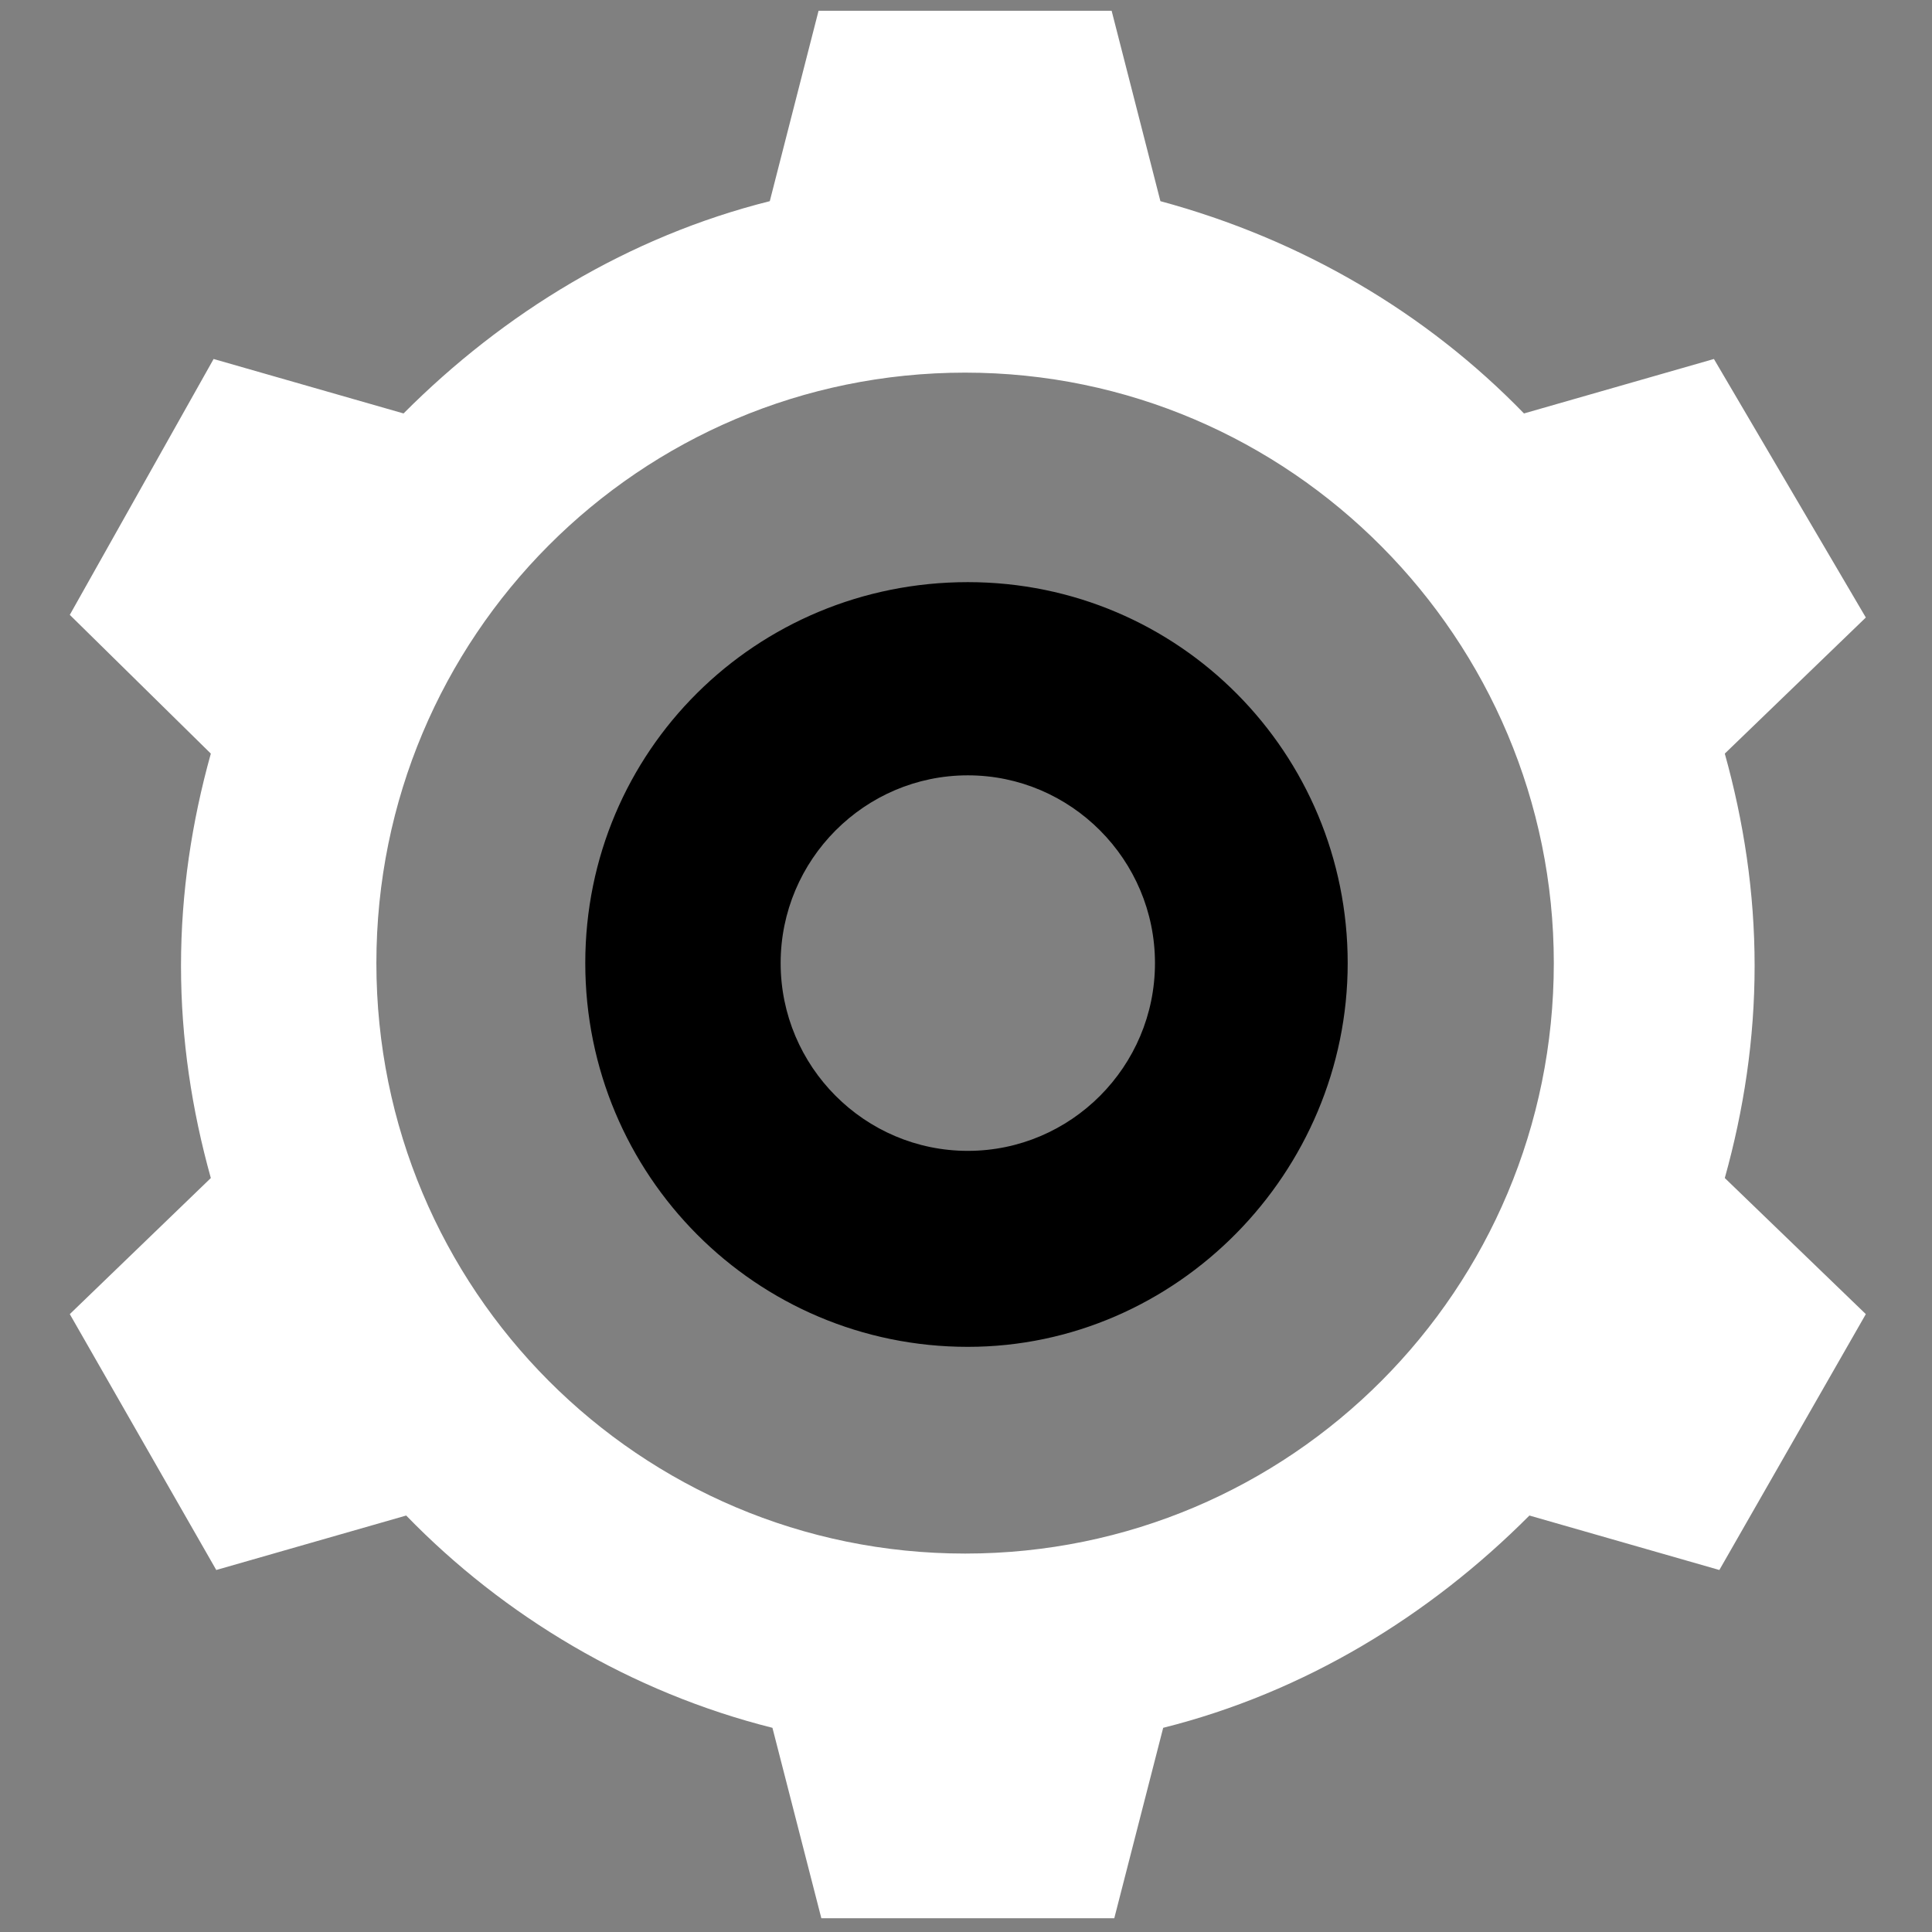 <svg width="16" height="16" viewBox="0 0 16 16" fill="none" xmlns="http://www.w3.org/2000/svg">
<rect x="0" y="0" width="16" height="16" fill="#808080" stroke="none"/>
<path d="M14.194 2.973L12.621 3.424C11.812 2.59 10.779 1.982 9.61 1.666L9.206 0.089H6.779L6.375 1.666C5.206 1.959 4.173 2.59 3.342 3.424L1.769 2.973L0.578 5.092L1.746 6.241C1.589 6.804 1.499 7.39 1.499 7.999C1.499 8.607 1.589 9.193 1.746 9.756L0.578 10.883L1.791 13.002L3.364 12.551C4.173 13.385 5.229 14.016 6.397 14.309L6.802 15.886H9.228L9.633 14.309C10.801 14.016 11.835 13.385 12.666 12.551L14.239 13.002L15.452 10.883L14.284 9.756C14.441 9.193 14.531 8.607 14.531 7.999C14.531 7.39 14.441 6.804 14.284 6.241L15.452 5.114L14.194 2.973L14.194 2.973ZM7.993 12.866C5.296 12.866 3.117 10.68 3.117 7.976C3.117 5.272 5.296 3.086 7.993 3.086C10.689 3.086 12.868 5.295 12.868 7.976C12.868 10.68 10.689 12.866 7.993 12.866Z" fill="white"/>
<path d="M8.015 11.154C6.262 11.154 4.847 9.734 4.847 7.976C4.847 6.218 6.262 4.821 8.015 4.821C9.768 4.821 11.161 6.241 11.161 7.976C11.161 9.711 9.745 11.154 8.015 11.154ZM8.015 6.421C7.161 6.421 6.465 7.12 6.465 7.976C6.465 8.833 7.161 9.531 8.015 9.531C8.869 9.531 9.565 8.833 9.565 7.976C9.565 7.12 8.869 6.421 8.015 6.421Z" fill="black"/>
</svg>
